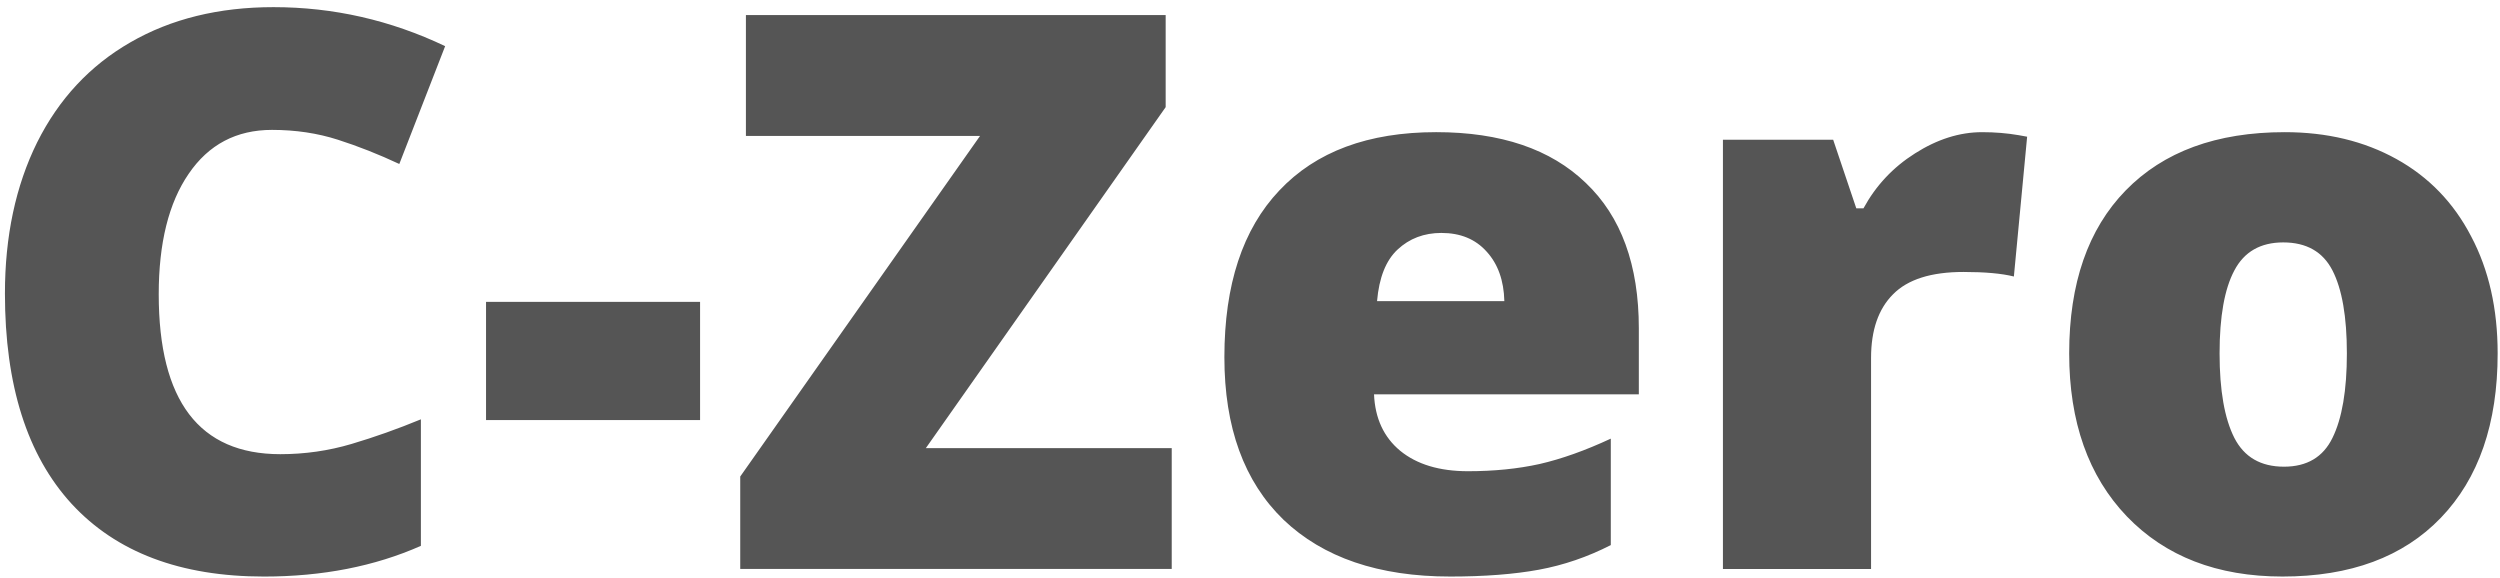<svg fill="none" height="67" viewBox="0 0 290 67" width="290" xmlns="http://www.w3.org/2000/svg"><path d="m31.552 15.067c-4.131 0-7.354 1.699-9.668 5.098-2.314 3.369-3.472 8.027-3.472 13.975 0 12.363 4.702 18.545 14.107 18.545 2.842 0 5.596-.396 8.262-1.187 2.666-.791 5.347-1.743 8.042-2.856v14.678c-5.361 2.373-11.426 3.56-18.193 3.56-9.697 0-17.139-2.812-22.324-8.438-5.156-5.625-7.734-13.755-7.734-24.39 0-6.65 1.245-12.495 3.735-17.534 2.52-5.039 6.123-8.906 10.811-11.602 4.717-2.725 10.254-4.087 16.611-4.087 6.943 0 13.579 1.509 19.907 4.526l-5.317 13.667c-2.373-1.113-4.746-2.051-7.119-2.812-2.373-.762-4.922-1.143-7.646-1.143zm24.828 33.662v-13.711h24.829v13.711zm79.54 17.27h-50.053v-10.723l27.817-39.507h-27.158v-14.019h48.691v10.679l-27.817 39.551h28.52zm32.299.879c-8.291 0-14.736-2.197-19.336-6.592-4.57-4.424-6.855-10.708-6.855-18.852 0-8.408 2.124-14.854 6.372-19.336 4.248-4.512 10.313-6.768 18.193-6.768 7.5 0 13.287 1.963 17.359 5.889 4.101 3.897 6.152 9.521 6.152 16.875v7.646h-30.718c.118 2.783 1.128 4.966 3.033 6.548 1.933 1.582 4.555 2.373 7.866 2.373 3.017 0 5.786-.278 8.306-.835 2.548-.586 5.302-1.567 8.261-2.944v12.349c-2.695 1.377-5.478 2.329-8.349 2.857-2.871.527-6.299.791-10.284.791zm-1.01-39.858c-2.022 0-3.721.644-5.098 1.934-1.348 1.26-2.139 3.252-2.373 5.977h14.766c-.059-2.402-.747-4.321-2.066-5.757-1.289-1.435-3.032-2.153-5.229-2.153zm62.709-11.689c1.494 0 2.915.117 4.263.351l.966.176-1.538 16.216c-1.406-.351-3.354-.527-5.844-.527-3.75 0-6.475.864-8.174 2.593-1.699 1.699-2.549 4.16-2.549 7.383v24.477h-17.183v-49.79h12.788l2.681 7.954h.835c1.436-2.637 3.428-4.761 5.977-6.372 2.578-1.641 5.171-2.461 7.778-2.461zm59.809 25.664c0 8.145-2.198 14.502-6.592 19.072-4.365 4.541-10.488 6.811-18.369 6.811-7.559 0-13.579-2.329-18.062-6.987-4.453-4.658-6.679-10.957-6.679-18.896 0-8.115 2.182-14.414 6.547-18.896 4.395-4.512 10.547-6.768 18.457-6.768 4.893 0 9.214 1.04 12.964 3.12 3.75 2.08 6.636 5.068 8.658 8.965 2.05 3.867 3.076 8.394 3.076 13.579zm-32.256 0c0 4.277.571 7.544 1.714 9.8 1.142 2.227 3.061 3.34 5.757 3.34 2.666 0 4.541-1.113 5.625-3.34 1.113-2.256 1.67-5.522 1.67-9.8 0-4.248-.557-7.456-1.67-9.624-1.114-2.168-3.018-3.252-5.713-3.252-2.637 0-4.527 1.084-5.669 3.252-1.143 2.139-1.714 5.347-1.714 9.624z" fill="#555"/></svg>